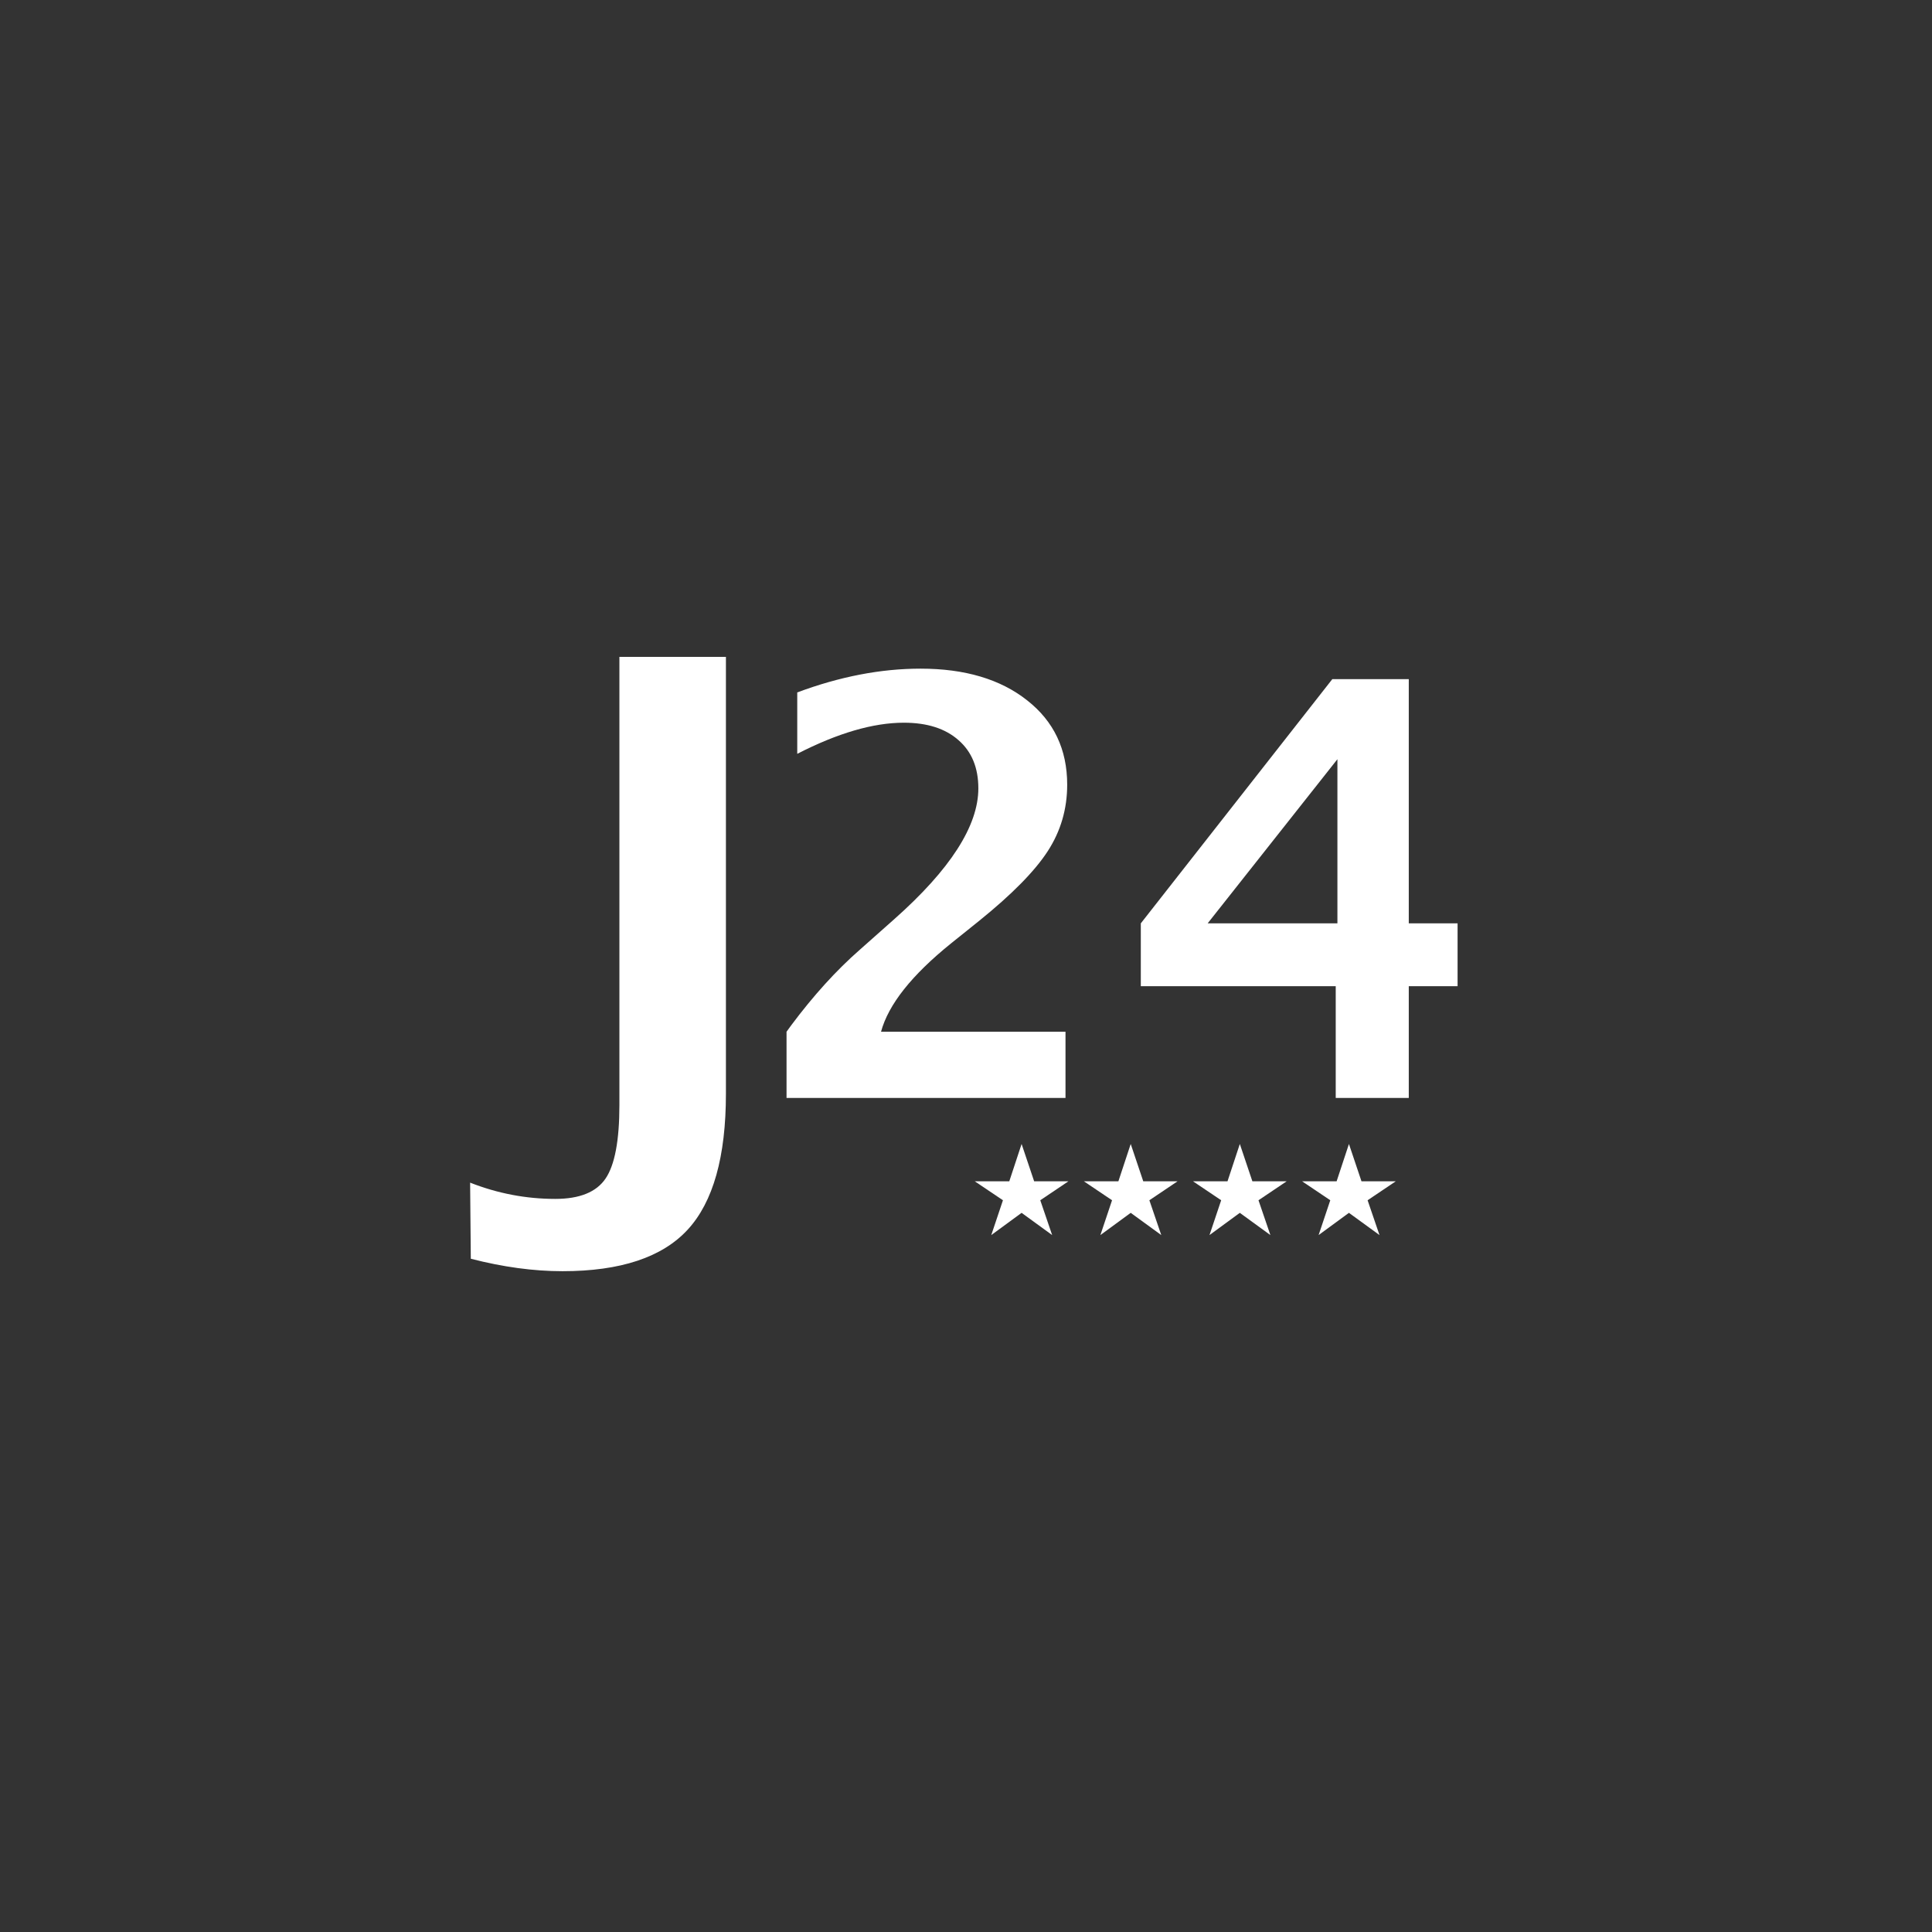 <svg width="300" height="300" viewBox="0 0 300 300" fill="none" xmlns="http://www.w3.org/2000/svg">
<rect x="0" y="0" width="300" height="300" fill="#333333" stroke="none"/>
<path d="M73.107 195.457L73 183.641C77.283 185.324 81.69 186.165 86.222 186.165C90.005 186.165 92.611 185.109 94.038 182.996C95.466 180.883 96.18 177.088 96.18 171.609V102H112.721V169.837C112.721 179.612 110.74 186.648 106.779 190.945C102.818 195.242 96.34 197.39 87.347 197.39C82.85 197.39 78.103 196.746 73.107 195.457Z" fill="white"/>
<path d="M122.133 170.492V160.209L122.834 159.242C126.309 154.584 129.871 150.658 133.521 147.465L138.821 142.763C147.551 135.028 151.917 128.246 151.917 122.416C151.917 119.223 150.895 116.732 148.851 114.945C146.807 113.129 143.974 112.221 140.354 112.221C135.594 112.221 130.075 113.832 123.797 117.055V107.519C130.397 105.058 136.777 103.827 142.938 103.827C149.829 103.827 155.348 105.468 159.494 108.749C163.64 112.001 165.713 116.366 165.713 121.845C165.713 125.624 164.706 129.066 162.691 132.172C160.676 135.277 157.129 138.881 152.048 142.982L147.668 146.498C141.565 151.42 137.945 155.99 136.806 160.209H165.451V170.492H122.133ZM207.411 170.492V153.134H177.145V143.378L206.884 105.453H218.754V143.378H226.332V153.134H218.754V170.492H207.411ZM187.525 143.378H207.673V117.89L187.525 143.378Z" fill="white"/>
<path d="M153.924 191.781L155.737 186.375L151.365 183.434H156.72L158.634 177.637L160.583 183.434H165.903L161.532 186.375L163.378 191.781L158.634 188.33L153.924 191.781ZM170.867 191.781L172.679 186.375L168.308 183.434H173.662L175.577 177.637L177.525 183.434H182.846L178.474 186.375L180.321 191.781L175.577 188.33L170.867 191.781ZM187.81 191.781L189.623 186.375L185.252 183.434H190.606L192.52 177.637L194.469 183.434H199.789L195.418 186.375L197.264 191.781L192.52 188.33L187.81 191.781ZM204.753 191.781L206.565 186.375L202.194 183.434H207.548L209.463 177.637L211.411 183.434H216.732L212.36 186.375L214.207 191.781L209.463 188.33L204.753 191.781Z" fill="white"/>
</svg>
